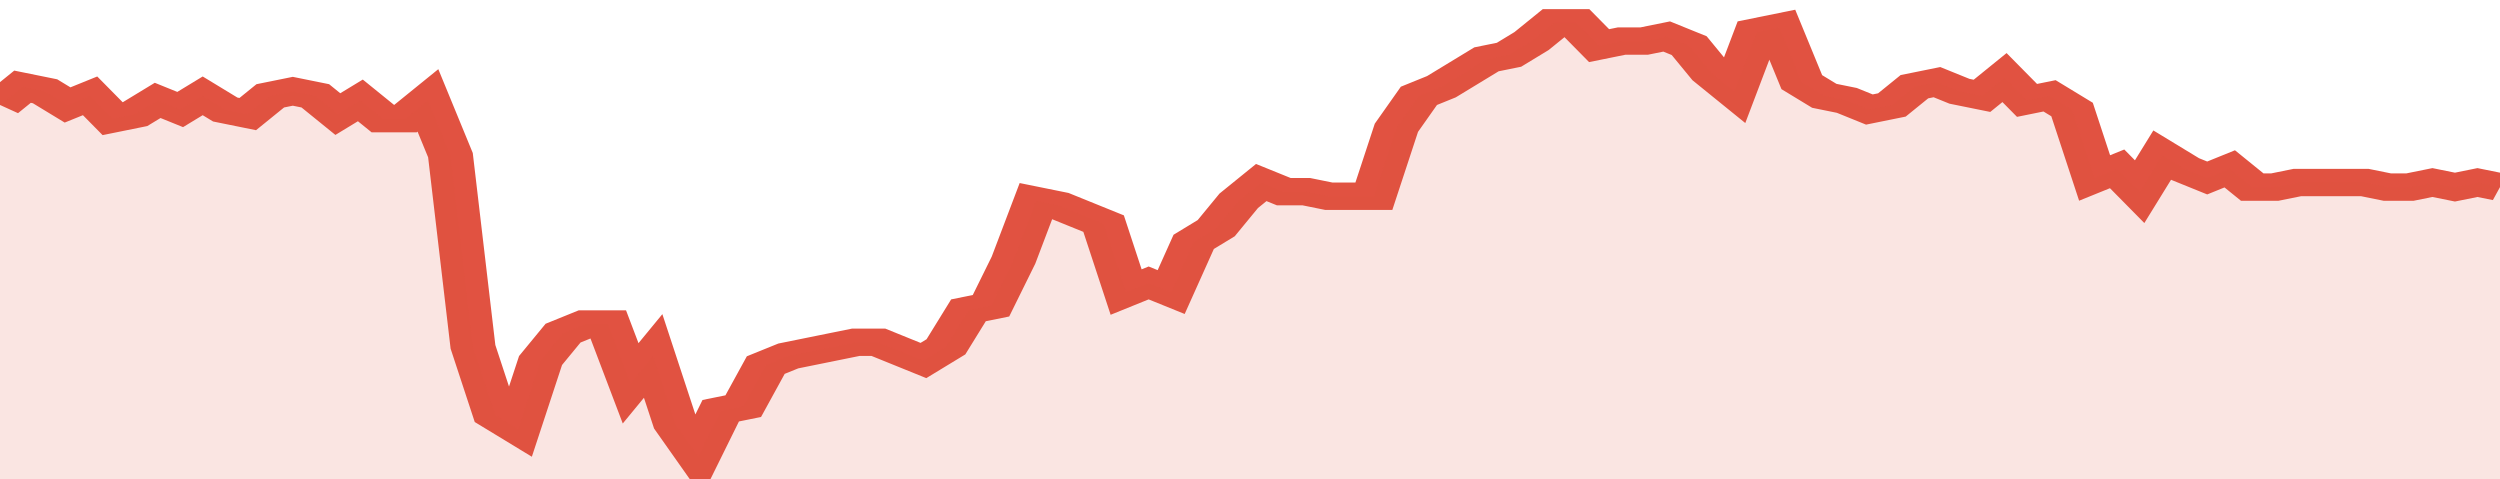 <svg xmlns="http://www.w3.org/2000/svg" viewBox="0 0 333 105" width="120" height="23" preserveAspectRatio="none">
				 <polyline fill="none" stroke="#E15241" stroke-width="6" points="0, 23 3, 19 6, 20 9, 23 12, 21 15, 26 18, 25 21, 22 24, 24 27, 21 30, 24 33, 25 36, 21 39, 20 42, 21 45, 25 48, 22 51, 26 54, 26 57, 22 60, 34 63, 76 66, 91 69, 94 72, 79 75, 73 78, 71 81, 71 84, 84 87, 78 90, 93 93, 100 96, 90 99, 89 102, 80 105, 78 108, 77 111, 76 114, 75 117, 75 120, 77 123, 79 126, 76 129, 68 132, 67 135, 57 138, 44 141, 45 144, 47 147, 49 150, 64 153, 62 156, 64 159, 53 162, 50 165, 44 168, 40 171, 42 174, 42 177, 43 180, 43 183, 43 186, 28 189, 21 192, 19 195, 16 198, 13 201, 12 204, 9 207, 5 210, 5 213, 10 216, 9 219, 9 222, 8 225, 10 228, 16 231, 20 234, 7 237, 6 240, 18 243, 21 246, 22 249, 24 252, 23 255, 19 258, 18 261, 20 264, 21 267, 17 270, 22 273, 21 276, 24 279, 39 282, 37 285, 42 288, 34 291, 37 294, 39 297, 37 300, 41 303, 41 306, 40 309, 40 312, 40 315, 40 318, 41 321, 41 324, 40 327, 41 330, 40 333, 41 333, 41 "> </polyline>
				 <polygon fill="#E15241" opacity="0.15" points="0, 105 0, 23 3, 19 6, 20 9, 23 12, 21 15, 26 18, 25 21, 22 24, 24 27, 21 30, 24 33, 25 36, 21 39, 20 42, 21 45, 25 48, 22 51, 26 54, 26 57, 22 60, 34 63, 76 66, 91 69, 94 72, 79 75, 73 78, 71 81, 71 84, 84 87, 78 90, 93 93, 100 96, 90 99, 89 102, 80 105, 78 108, 77 111, 76 114, 75 117, 75 120, 77 123, 79 126, 76 129, 68 132, 67 135, 57 138, 44 141, 45 144, 47 147, 49 150, 64 153, 62 156, 64 159, 53 162, 50 165, 44 168, 40 171, 42 174, 42 177, 43 180, 43 183, 43 186, 28 189, 21 192, 19 195, 16 198, 13 201, 12 204, 9 207, 5 210, 5 213, 10 216, 9 219, 9 222, 8 225, 10 228, 16 231, 20 234, 7 237, 6 240, 18 243, 21 246, 22 249, 24 252, 23 255, 19 258, 18 261, 20 264, 21 267, 17 270, 22 273, 21 276, 24 279, 39 282, 37 285, 42 288, 34 291, 37 294, 39 297, 37 300, 41 303, 41 306, 40 309, 40 312, 40 315, 40 318, 41 321, 41 324, 40 327, 41 330, 40 333, 41 333, 105 "></polygon>
			</svg>